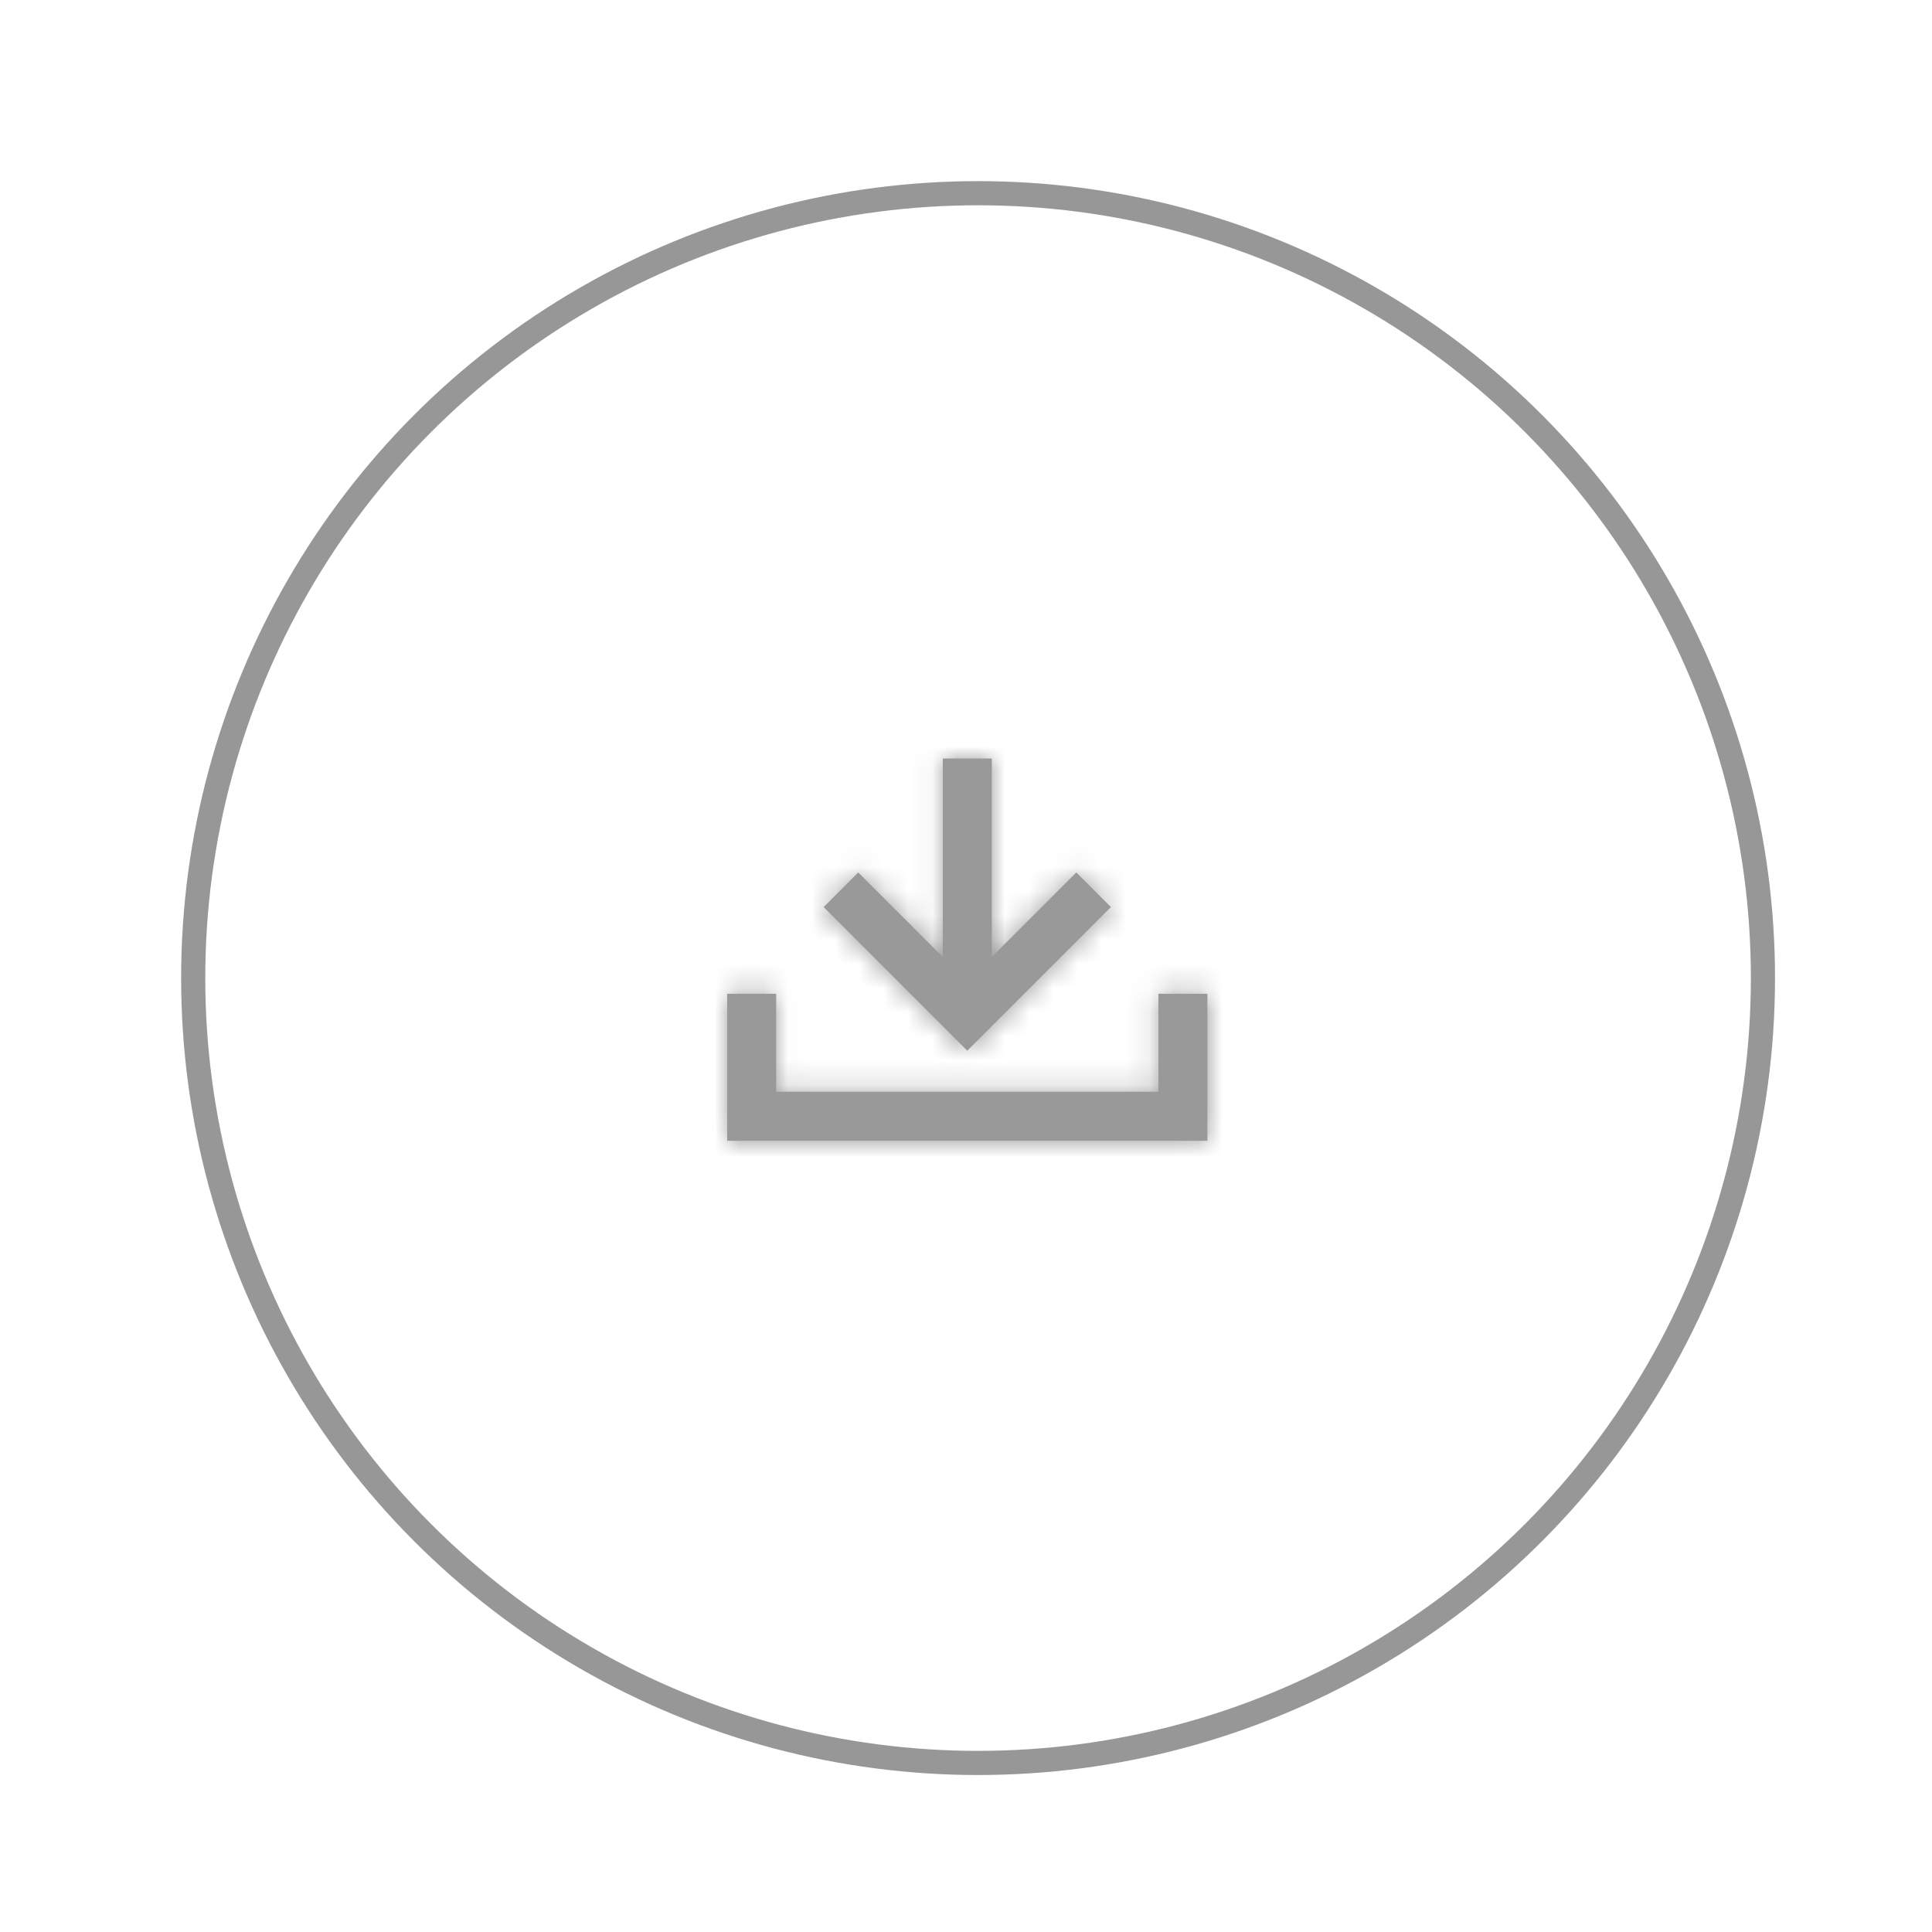 <?xml version="1.0" encoding="UTF-8"?>
<svg width="80px" height="80px" viewBox="0 0 80 80" version="1.1" xmlns="http://www.w3.org/2000/svg" xmlns:xlink="http://www.w3.org/1999/xlink">
    <!-- Generator: Sketch 61.2 (89653) - https://sketch.com -->
    <title>icon/loan-85px</title>
    <desc>Created with Sketch.</desc>
    <defs>
        <path d="M17.857,9.74 L19.886,9.74 L19.886,15.828 L0,15.828 L0,9.74 L2.029,9.74 L2.029,13.799 L17.857,13.799 L17.857,9.74 Z M15.891,6.151 L9.943,12.099 L3.995,6.151 L5.428,4.718 L8.929,8.218 L8.929,0 L10.958,0 L10.958,8.218 L14.458,4.718 L15.891,6.151 Z" id="path-1"></path>
    </defs>
    <g id="icon/loan-85px" stroke="none" stroke-width="1" fill="none" fill-rule="evenodd">
        <g id="icon" transform="translate(8, 8)">
            <g id="icon/download" transform="translate(18.214, 18.214)">
                <g id="colour/primary/dark-grey-#999999" transform="translate(3.896, 5.195)">
                    <mask id="mask-2" fill="white">
                        <use xlink:href="#path-1"></use>
                    </mask>
                    <use id="Mask" fill="#999999" xlink:href="#path-1"></use>
                    <g mask="url(#mask-2)" fill="#999999" id="colour">
                        <g transform="translate(-3.896, -5.195)">
                            <rect x="0" y="0" width="28.571" height="28.571"></rect>
                        </g>
                    </g>
                </g>
            </g>
            <circle id="Oval" stroke="#979797" cx="32.5" cy="32.5" r="32.5"></circle>
        </g>
    </g>
</svg>
